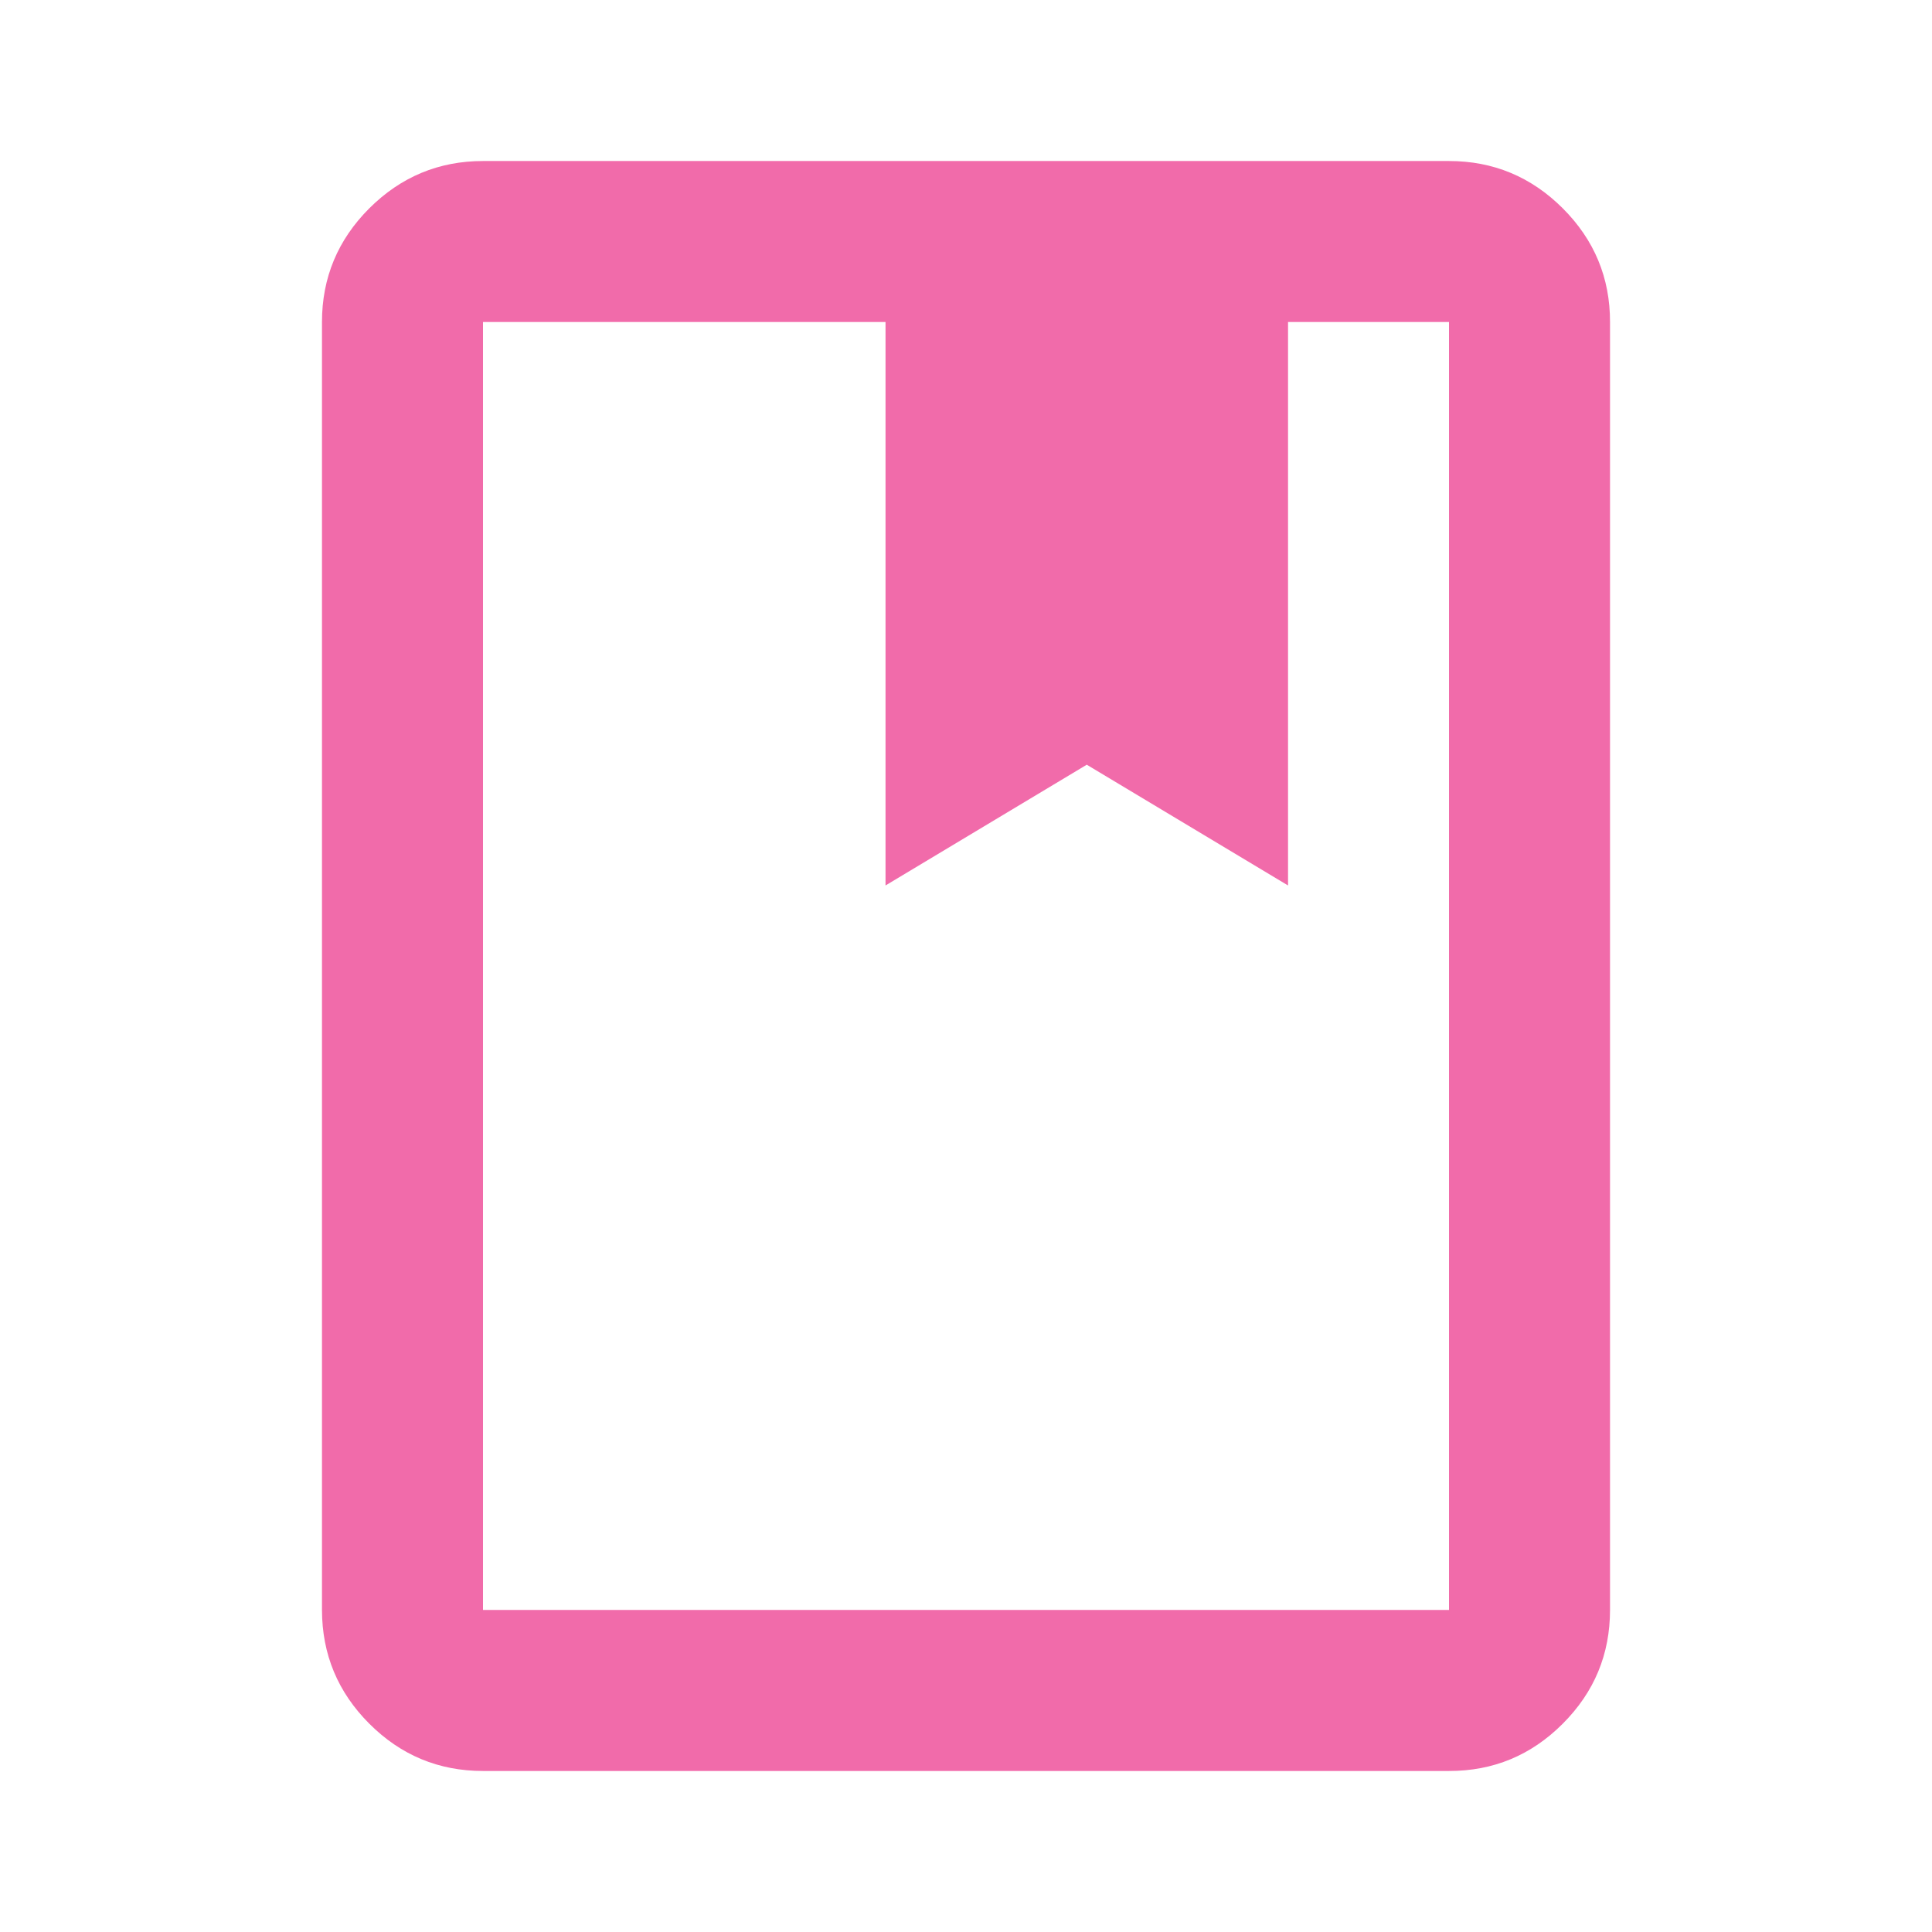<svg width="32" height="32" viewBox="0 0 32 32" fill="none" xmlns="http://www.w3.org/2000/svg">
<path d="M8 29.333C7.267 29.333 6.639 29.072 6.117 28.55C5.596 28.029 5.334 27.401 5.333 26.666V5.333C5.333 4.6 5.595 3.972 6.117 3.45C6.64 2.929 7.268 2.667 8 2.667H24C24.733 2.667 25.361 2.928 25.884 3.45C26.407 3.973 26.668 4.601 26.667 5.333V26.666C26.667 27.4 26.406 28.028 25.884 28.55C25.362 29.073 24.734 29.334 24 29.333H8ZM8 26.666H24V5.333H21.334V14.666L18 12.666L14.667 14.666V5.333H8V26.666Z" fill="#F16BAA"/>
</svg>
